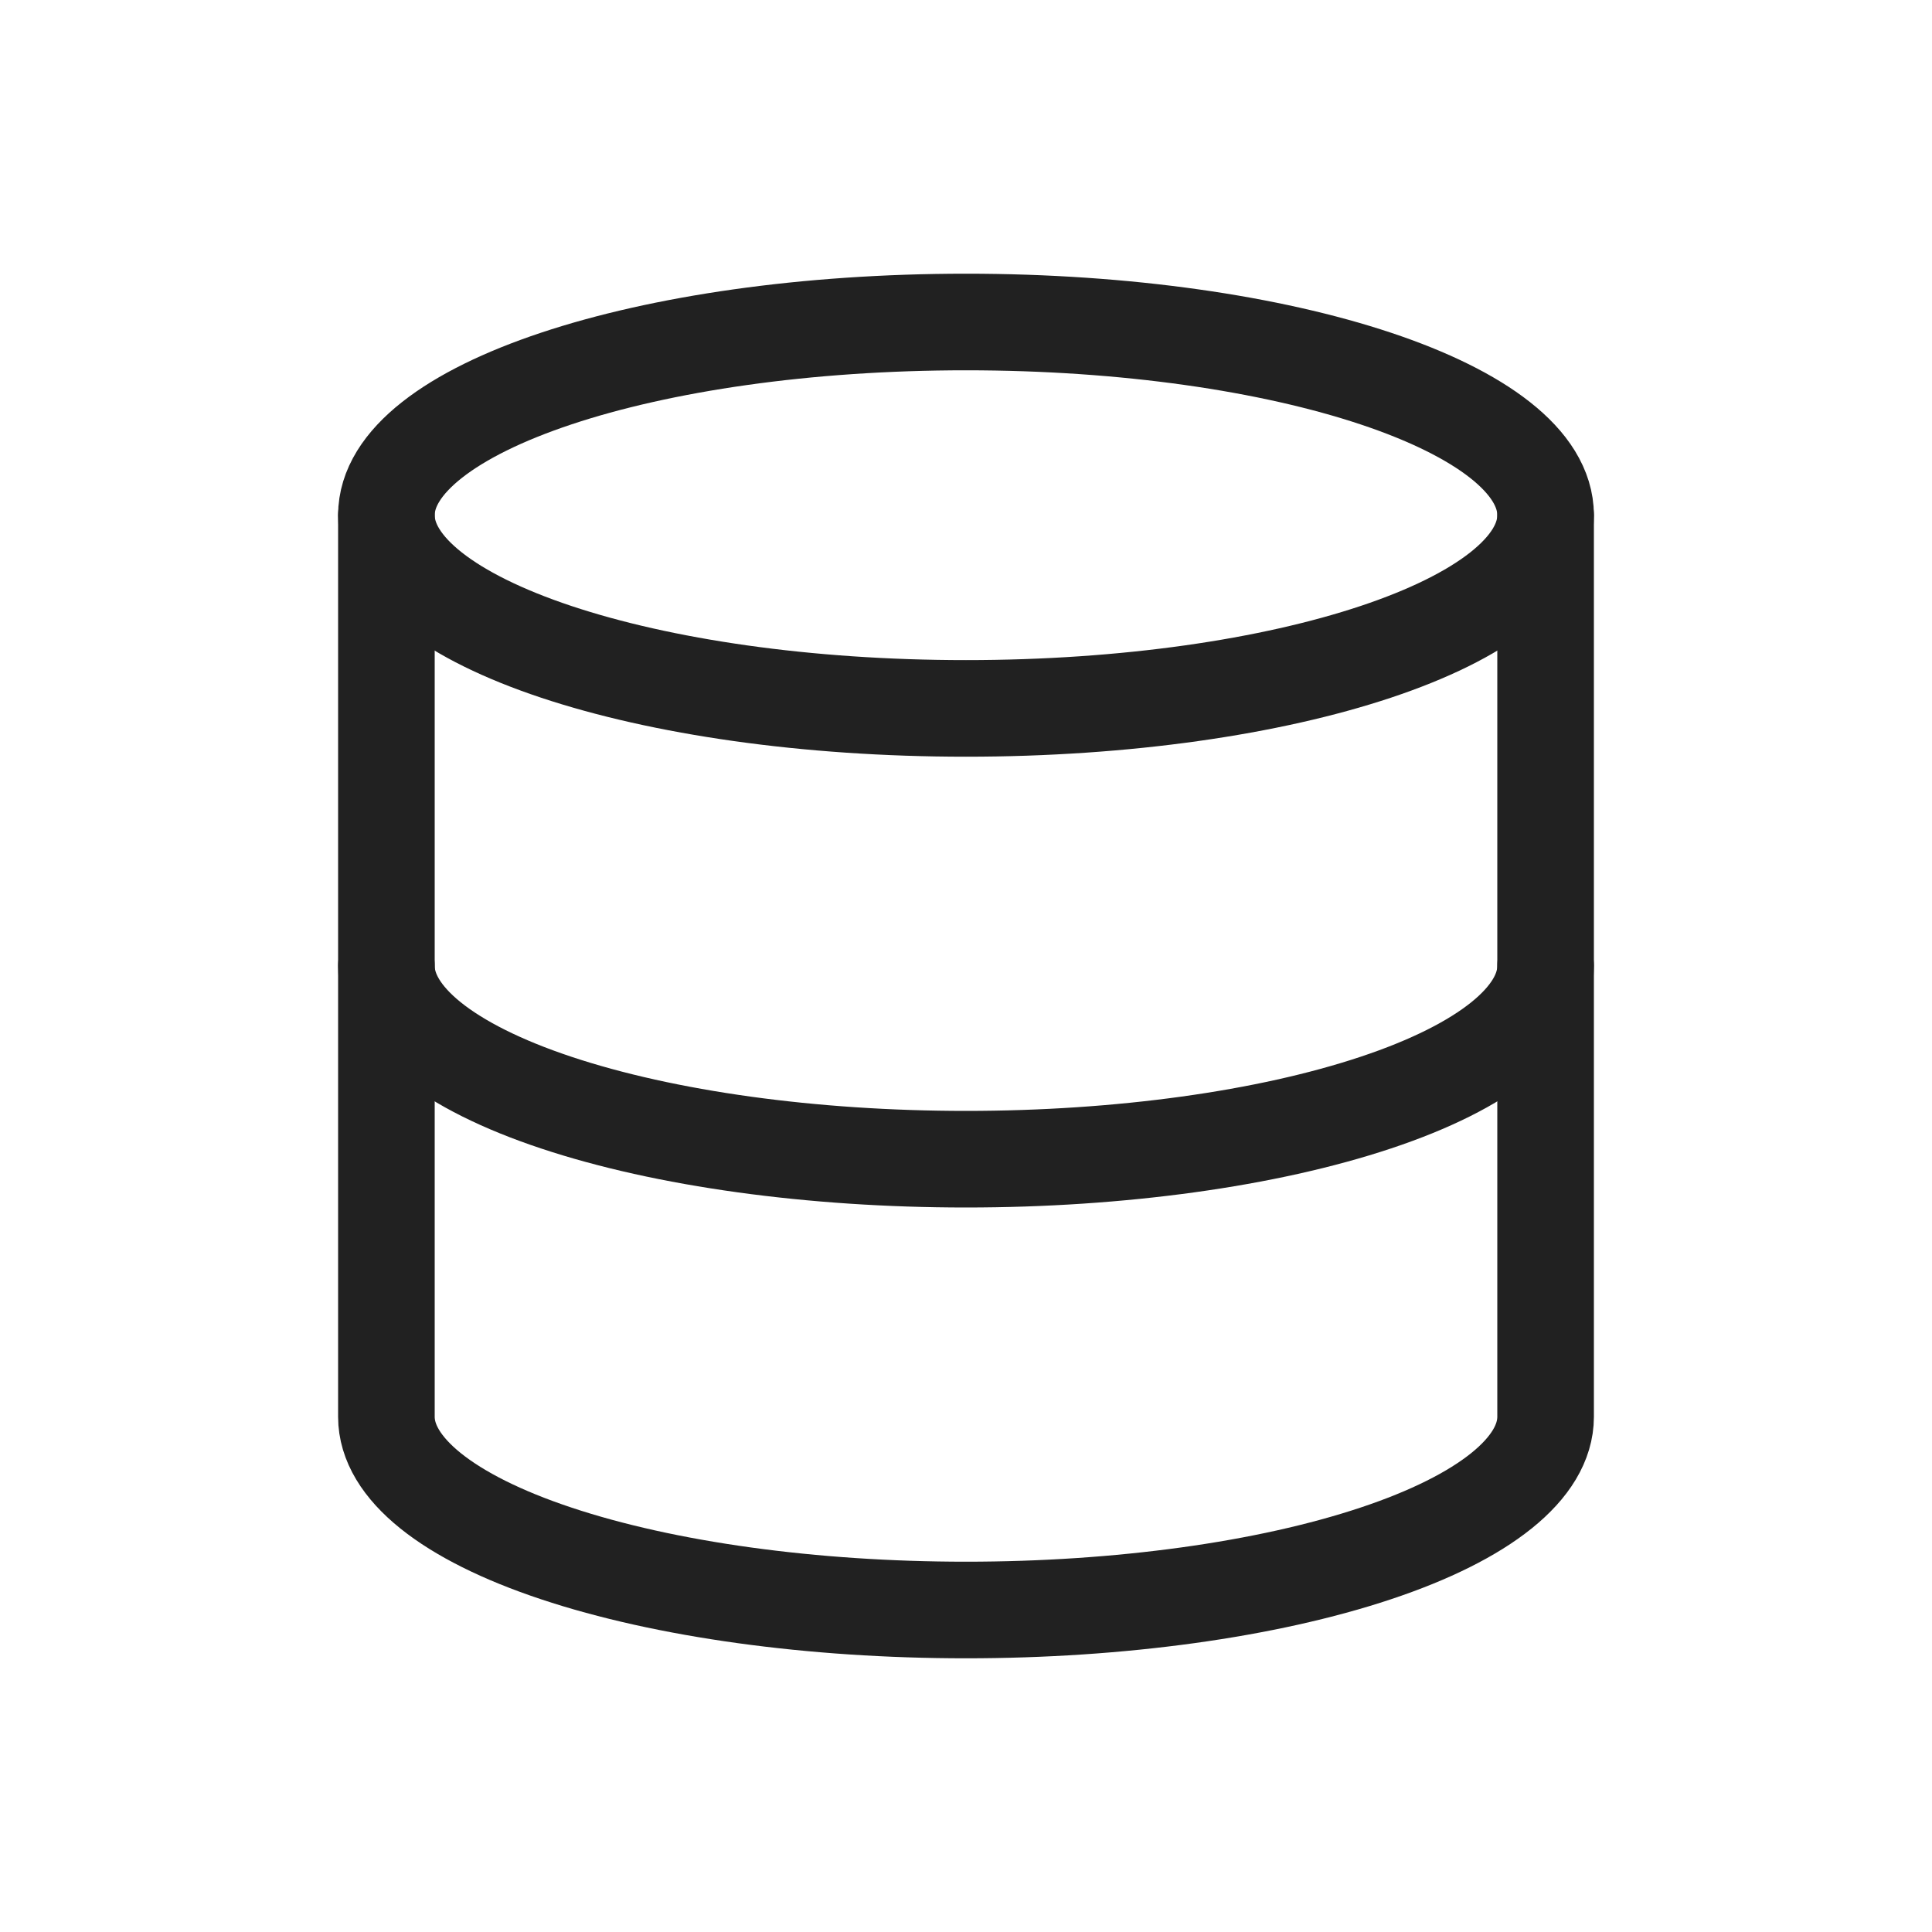 <?xml version="1.0" encoding="UTF-8"?>
<svg xmlns="http://www.w3.org/2000/svg" width="30" height="30" viewBox="0 0 30 30" fill="none">
  <path d="M15 11C19.971 11 24 9.657 24 8C24 6.343 19.971 5 15 5C10.029 5 6 6.343 6 8C6 9.657 10.029 11 15 11Z" stroke="#212121" stroke-width="1.5" stroke-linecap="round" stroke-linejoin="round"></path>
  <path d="M6 8V22C6 22.796 6.948 23.559 8.636 24.121C10.324 24.684 12.613 25 15 25C17.387 25 19.676 24.684 21.364 24.121C23.052 23.559 24 22.796 24 22V8" stroke="#212121" stroke-width="1.5" stroke-linecap="round" stroke-linejoin="round"></path>
  <path d="M6 15C6 15.796 6.948 16.559 8.636 17.121C10.324 17.684 12.613 18 15 18C17.387 18 19.676 17.684 21.364 17.121C23.052 16.559 24 15.796 24 15" stroke="#212121" stroke-width="1.5" stroke-linecap="round" stroke-linejoin="round"></path>
</svg>
